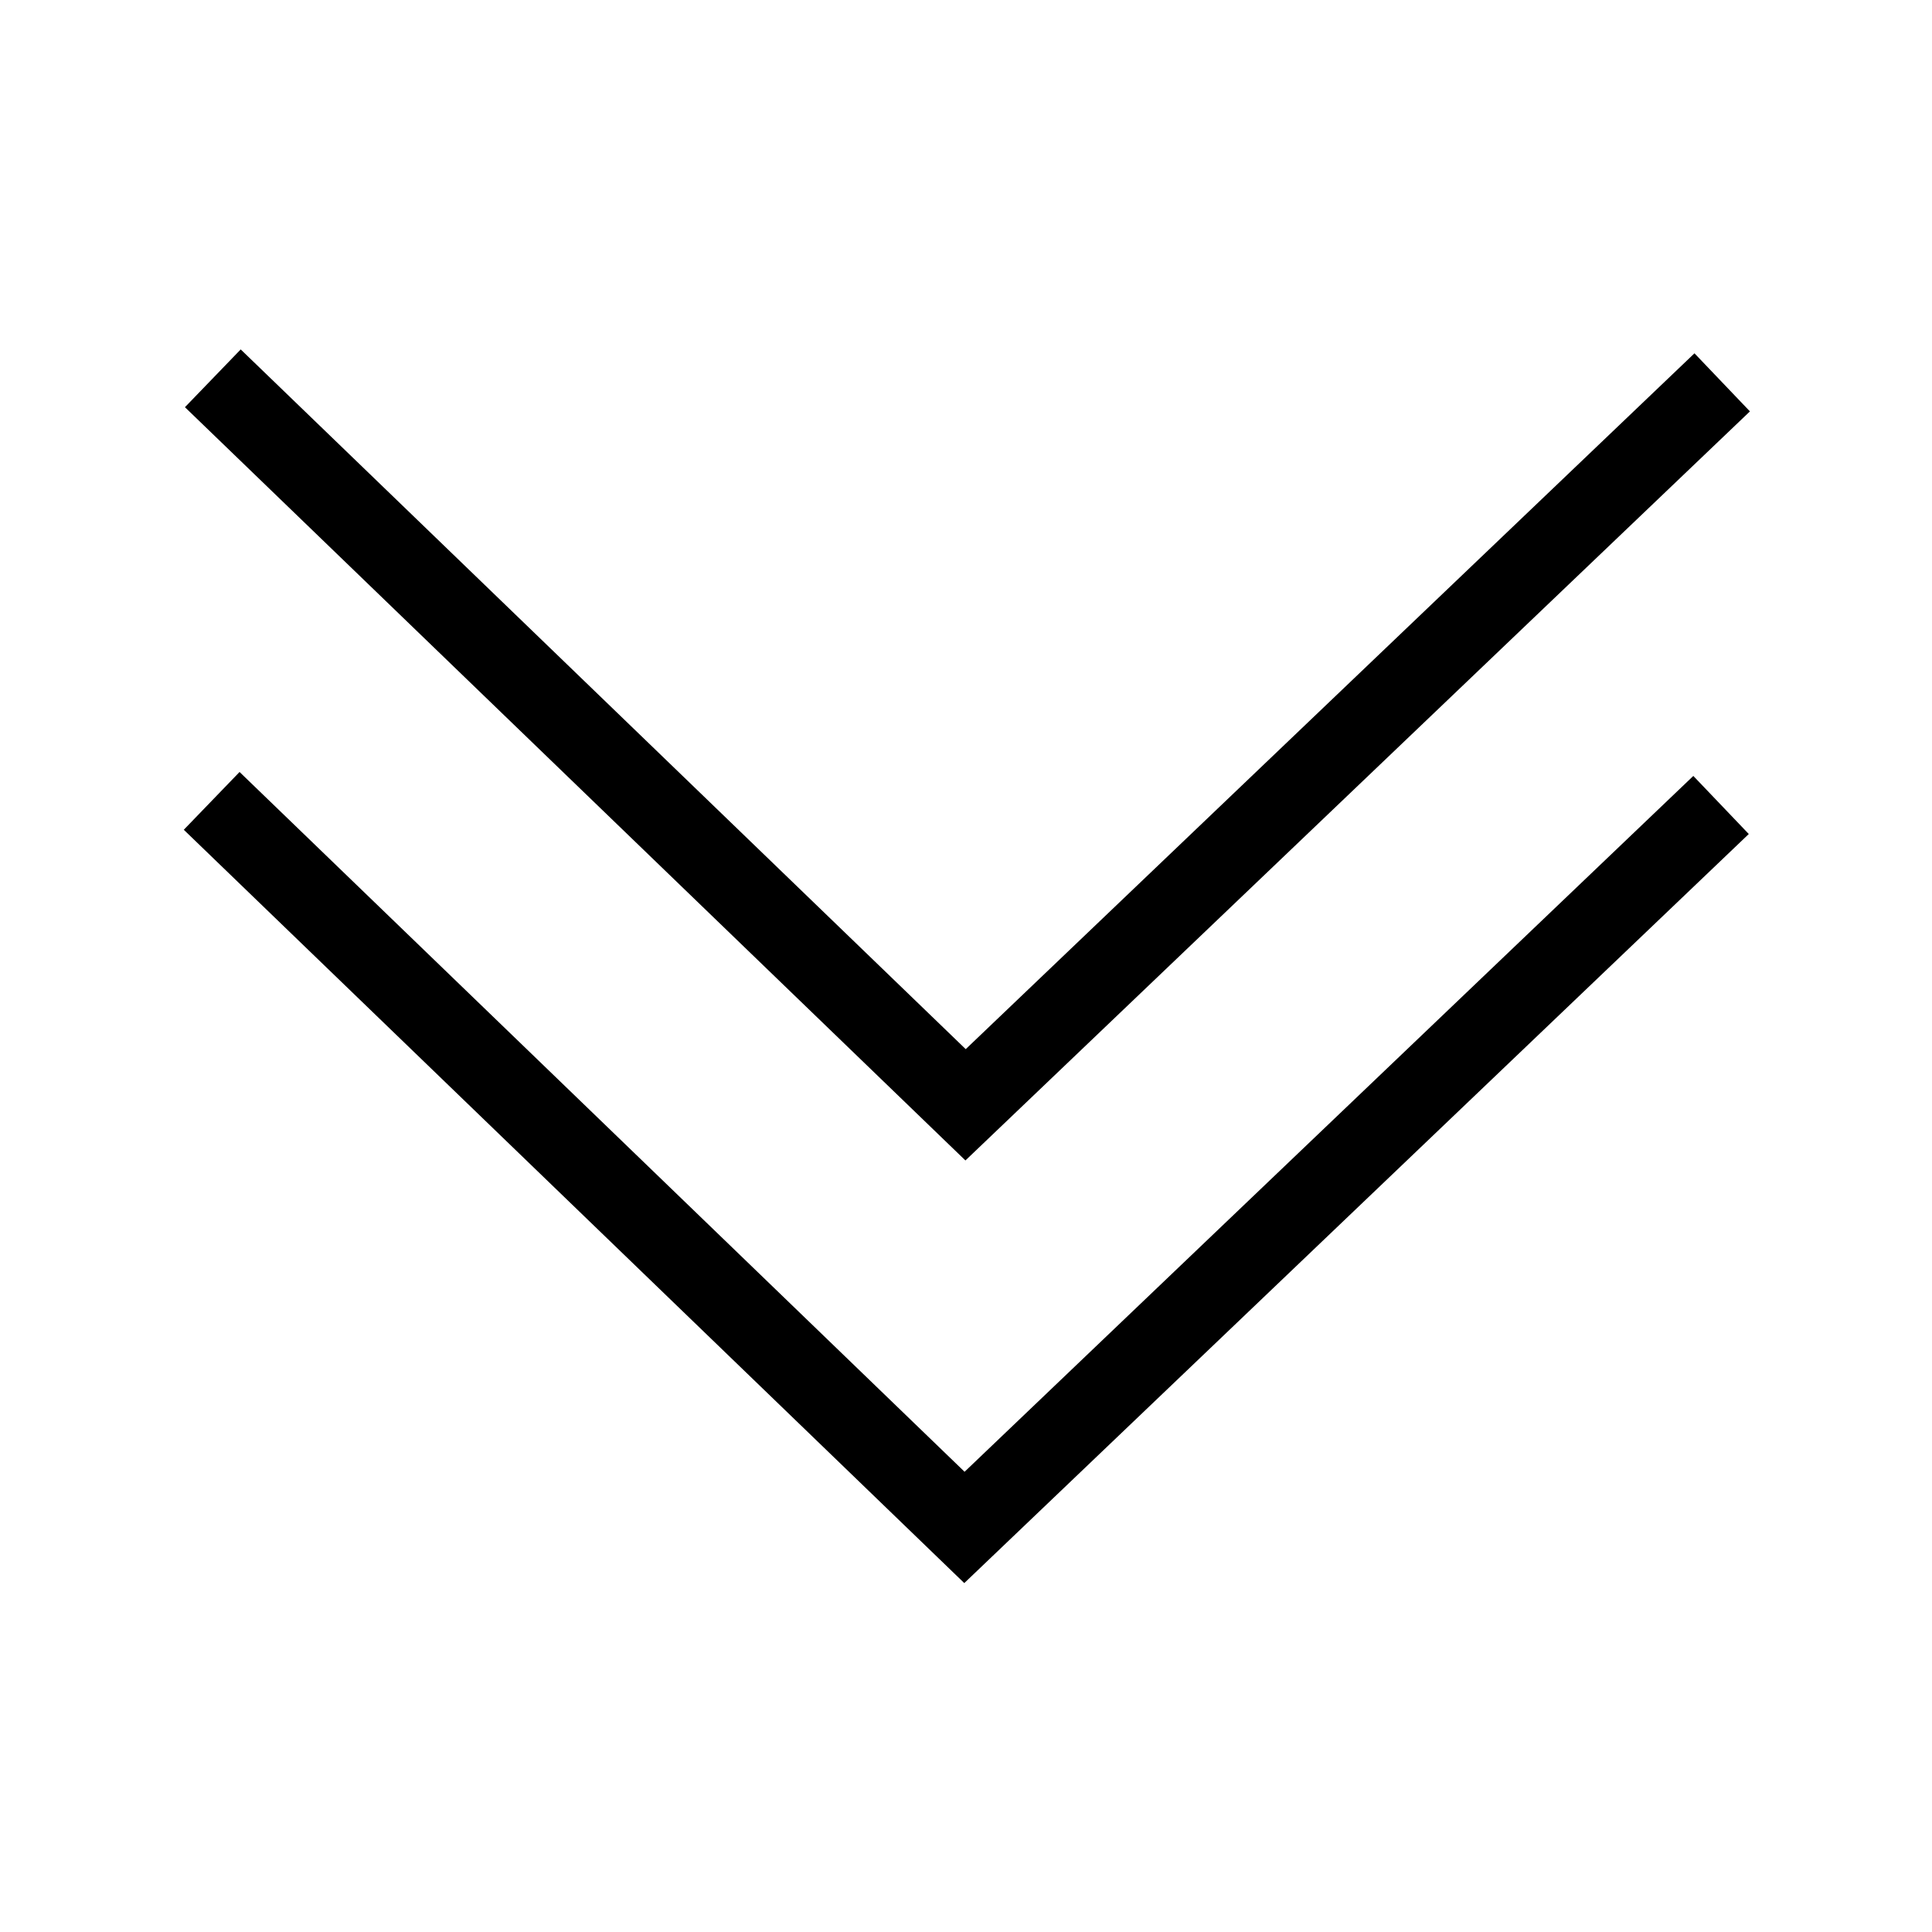 ﻿<?xml version="1.0" encoding="utf-8"?>
<!DOCTYPE svg PUBLIC "-//W3C//DTD SVG 1.1//EN" "http://www.w3.org/Graphics/SVG/1.1/DTD/svg11.dtd">
<svg xmlns="http://www.w3.org/2000/svg" xmlns:xlink="http://www.w3.org/1999/xlink" version="1.1" baseProfile="full" width="32" height="32" viewBox="0 0 32.00 32.00" enable-background="new 0 0 32.00 32.00" xml:space="preserve">
	<path fill="none" stroke-width="1.33" stroke-linejoin="miter" stroke="#000000" stroke-opacity="1" d="M 3.506,13.265L 15.974,25.299L 28.506,13.333"/>
	<path fill="none" stroke-width="1.33" stroke-linejoin="miter" stroke="#000000" stroke-opacity="1" d="M 3.525,6.266L 15.993,18.299L 28.525,6.333"/>
</svg>
